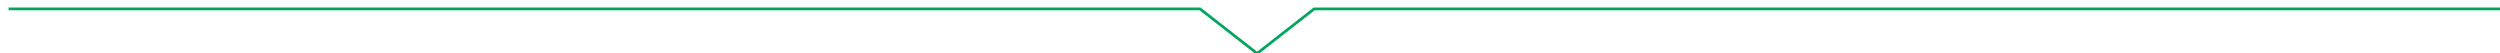 <?xml version="1.0" encoding="UTF-8"?> <svg xmlns="http://www.w3.org/2000/svg" width="281" height="6" viewBox="0 0 281 6" fill="none"> <path d="M0.966 1L134.882 1L141.296 6.006L147.71 1L197.459 1M281 1L196.051 1" stroke="#00A460" stroke-width="0.313"></path> </svg> 